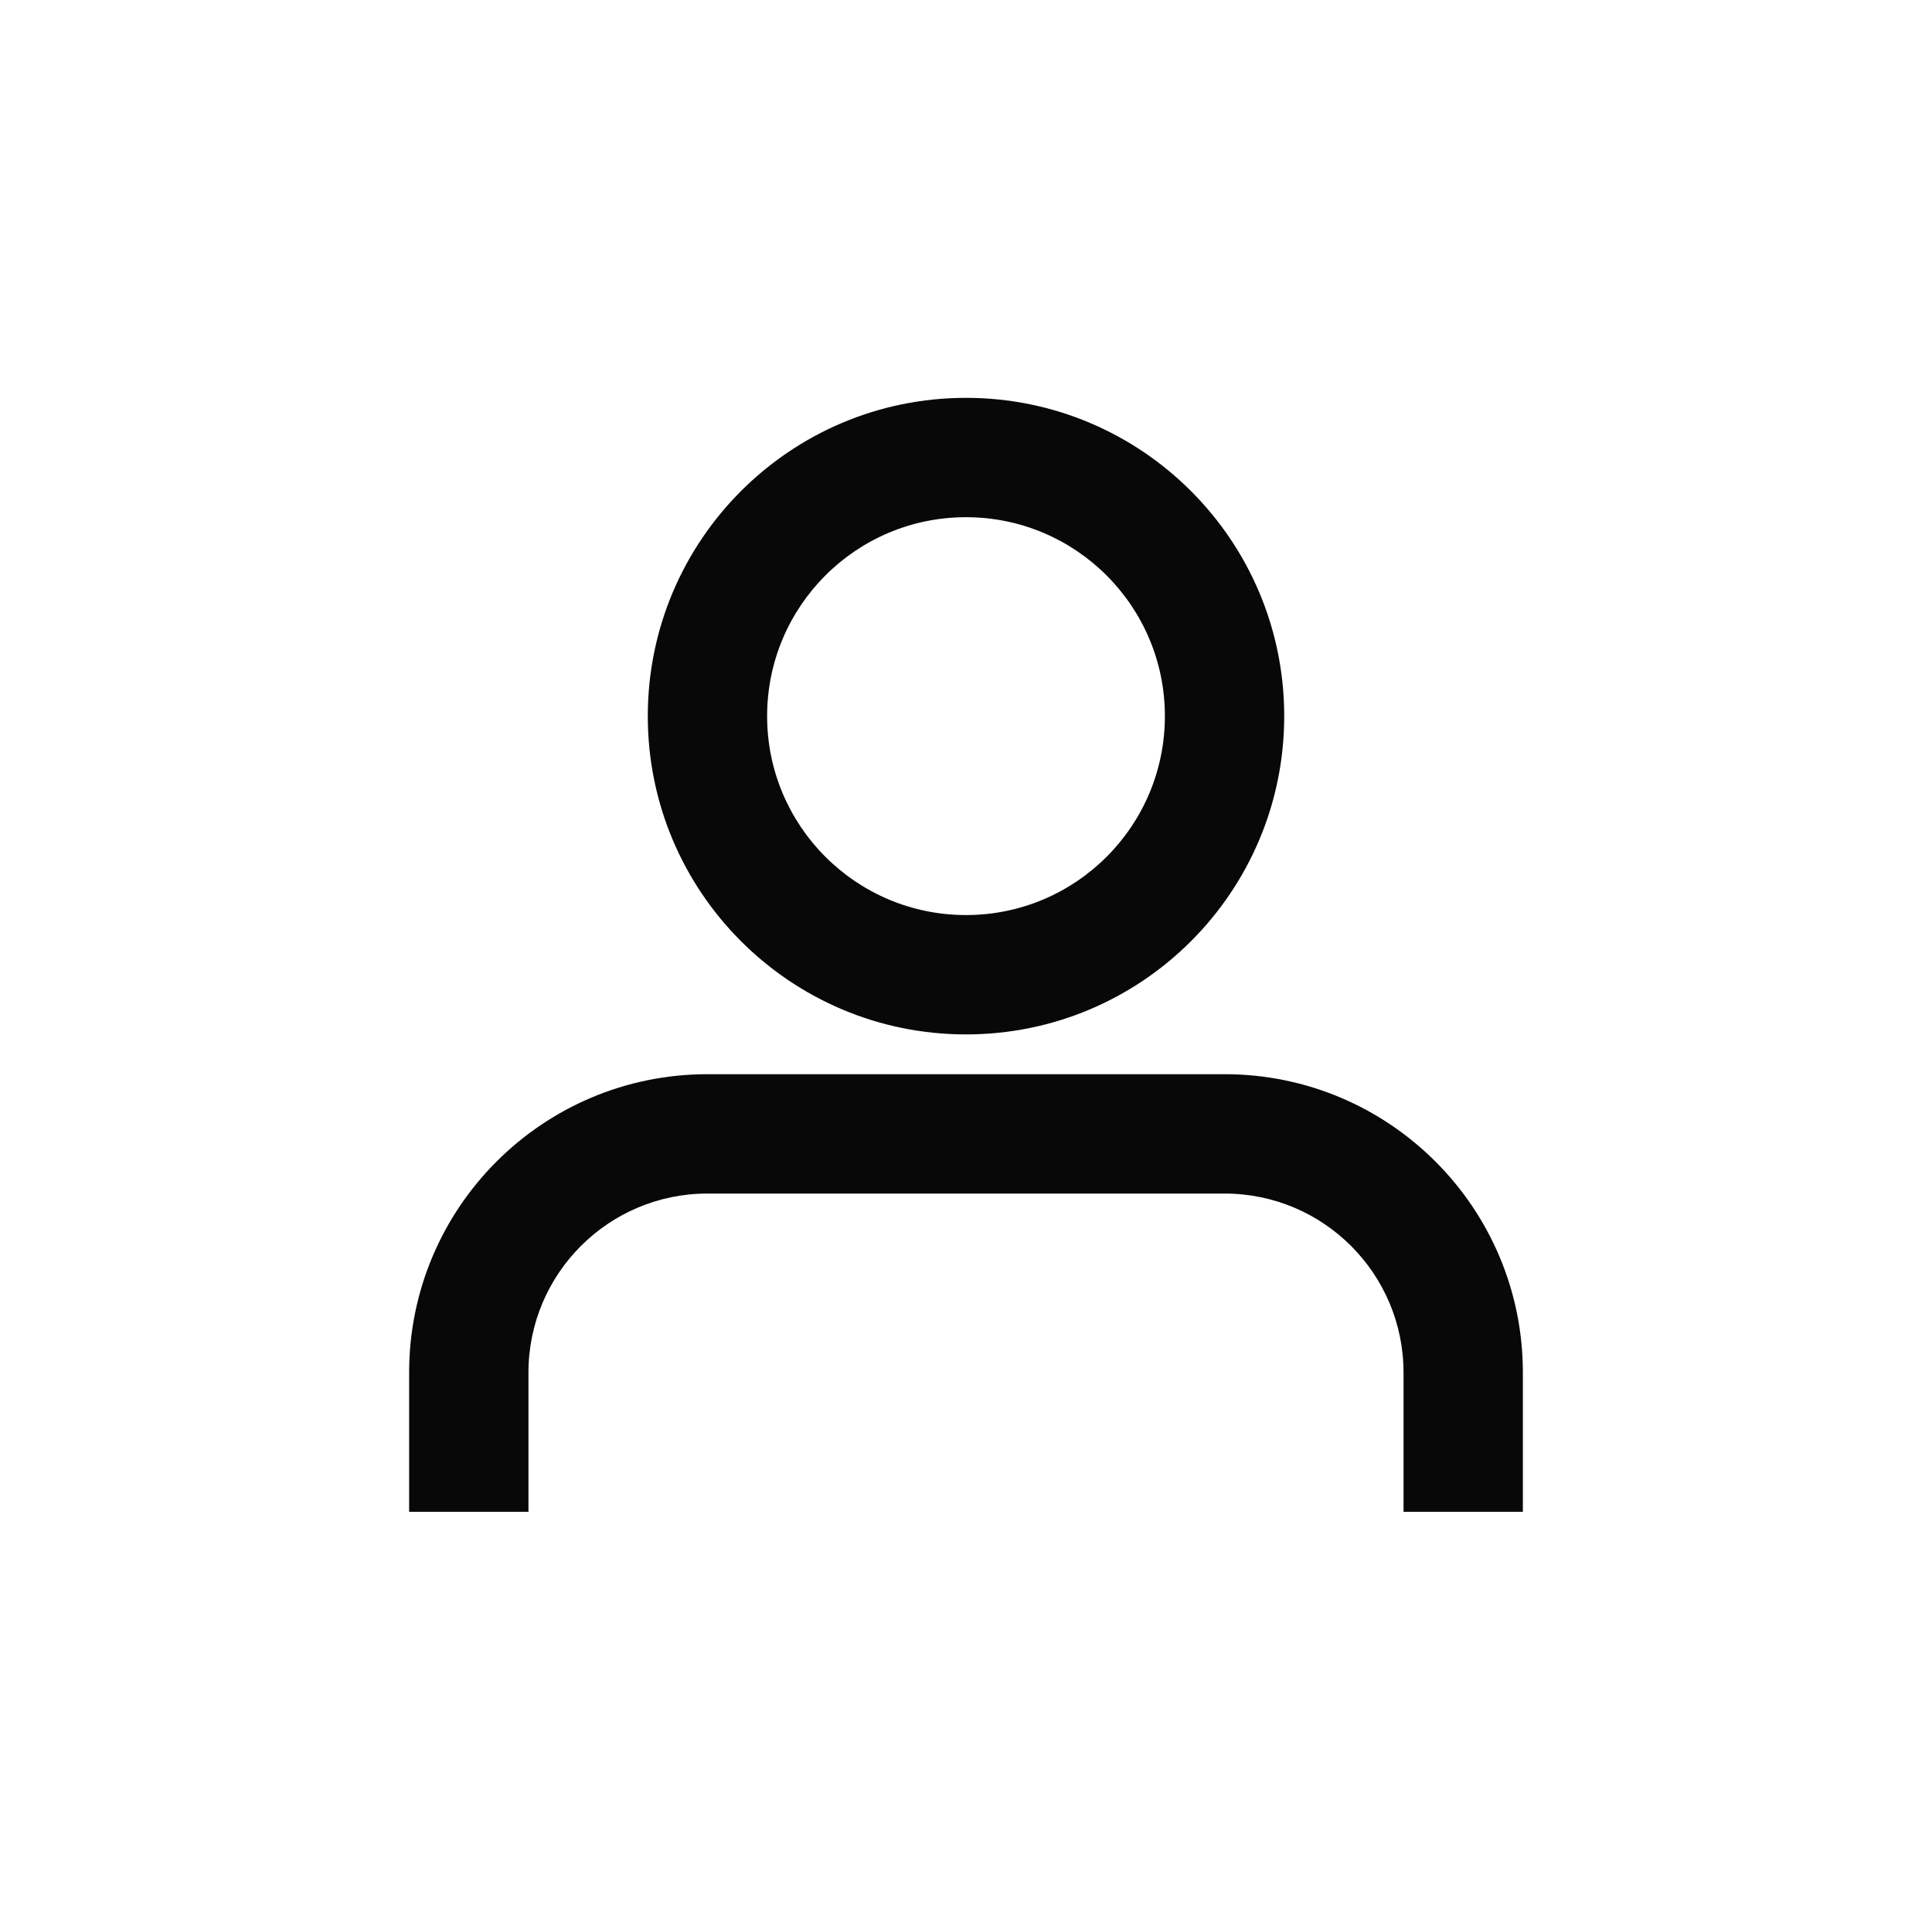 <svg xmlns="http://www.w3.org/2000/svg" width="85" height="84" viewBox="0 0 85 84" fill="none"><path fill-rule="evenodd" clip-rule="evenodd" d="M33.75 31.5C33.75 26.668 37.668 22.75 42.5 22.75C47.332 22.75 51.25 26.668 51.25 31.5C51.25 36.332 47.332 40.25 42.5 40.25C37.668 40.25 33.75 36.332 33.75 31.5ZM42.5 17.5C34.768 17.5 28.5 23.768 28.5 31.5C28.5 39.232 34.768 45.5 42.5 45.5C50.232 45.5 56.5 39.232 56.5 31.5C56.5 23.768 50.232 17.5 42.5 17.5ZM31.125 47.25C23.876 47.25 18 53.126 18 60.375V66.5H23.25V60.375C23.25 56.026 26.776 52.5 31.125 52.5H53.875C58.224 52.5 61.75 56.026 61.75 60.375V66.5H67V60.375C67 53.126 61.124 47.25 53.875 47.25H31.125Z" fill="#080808"></path></svg>